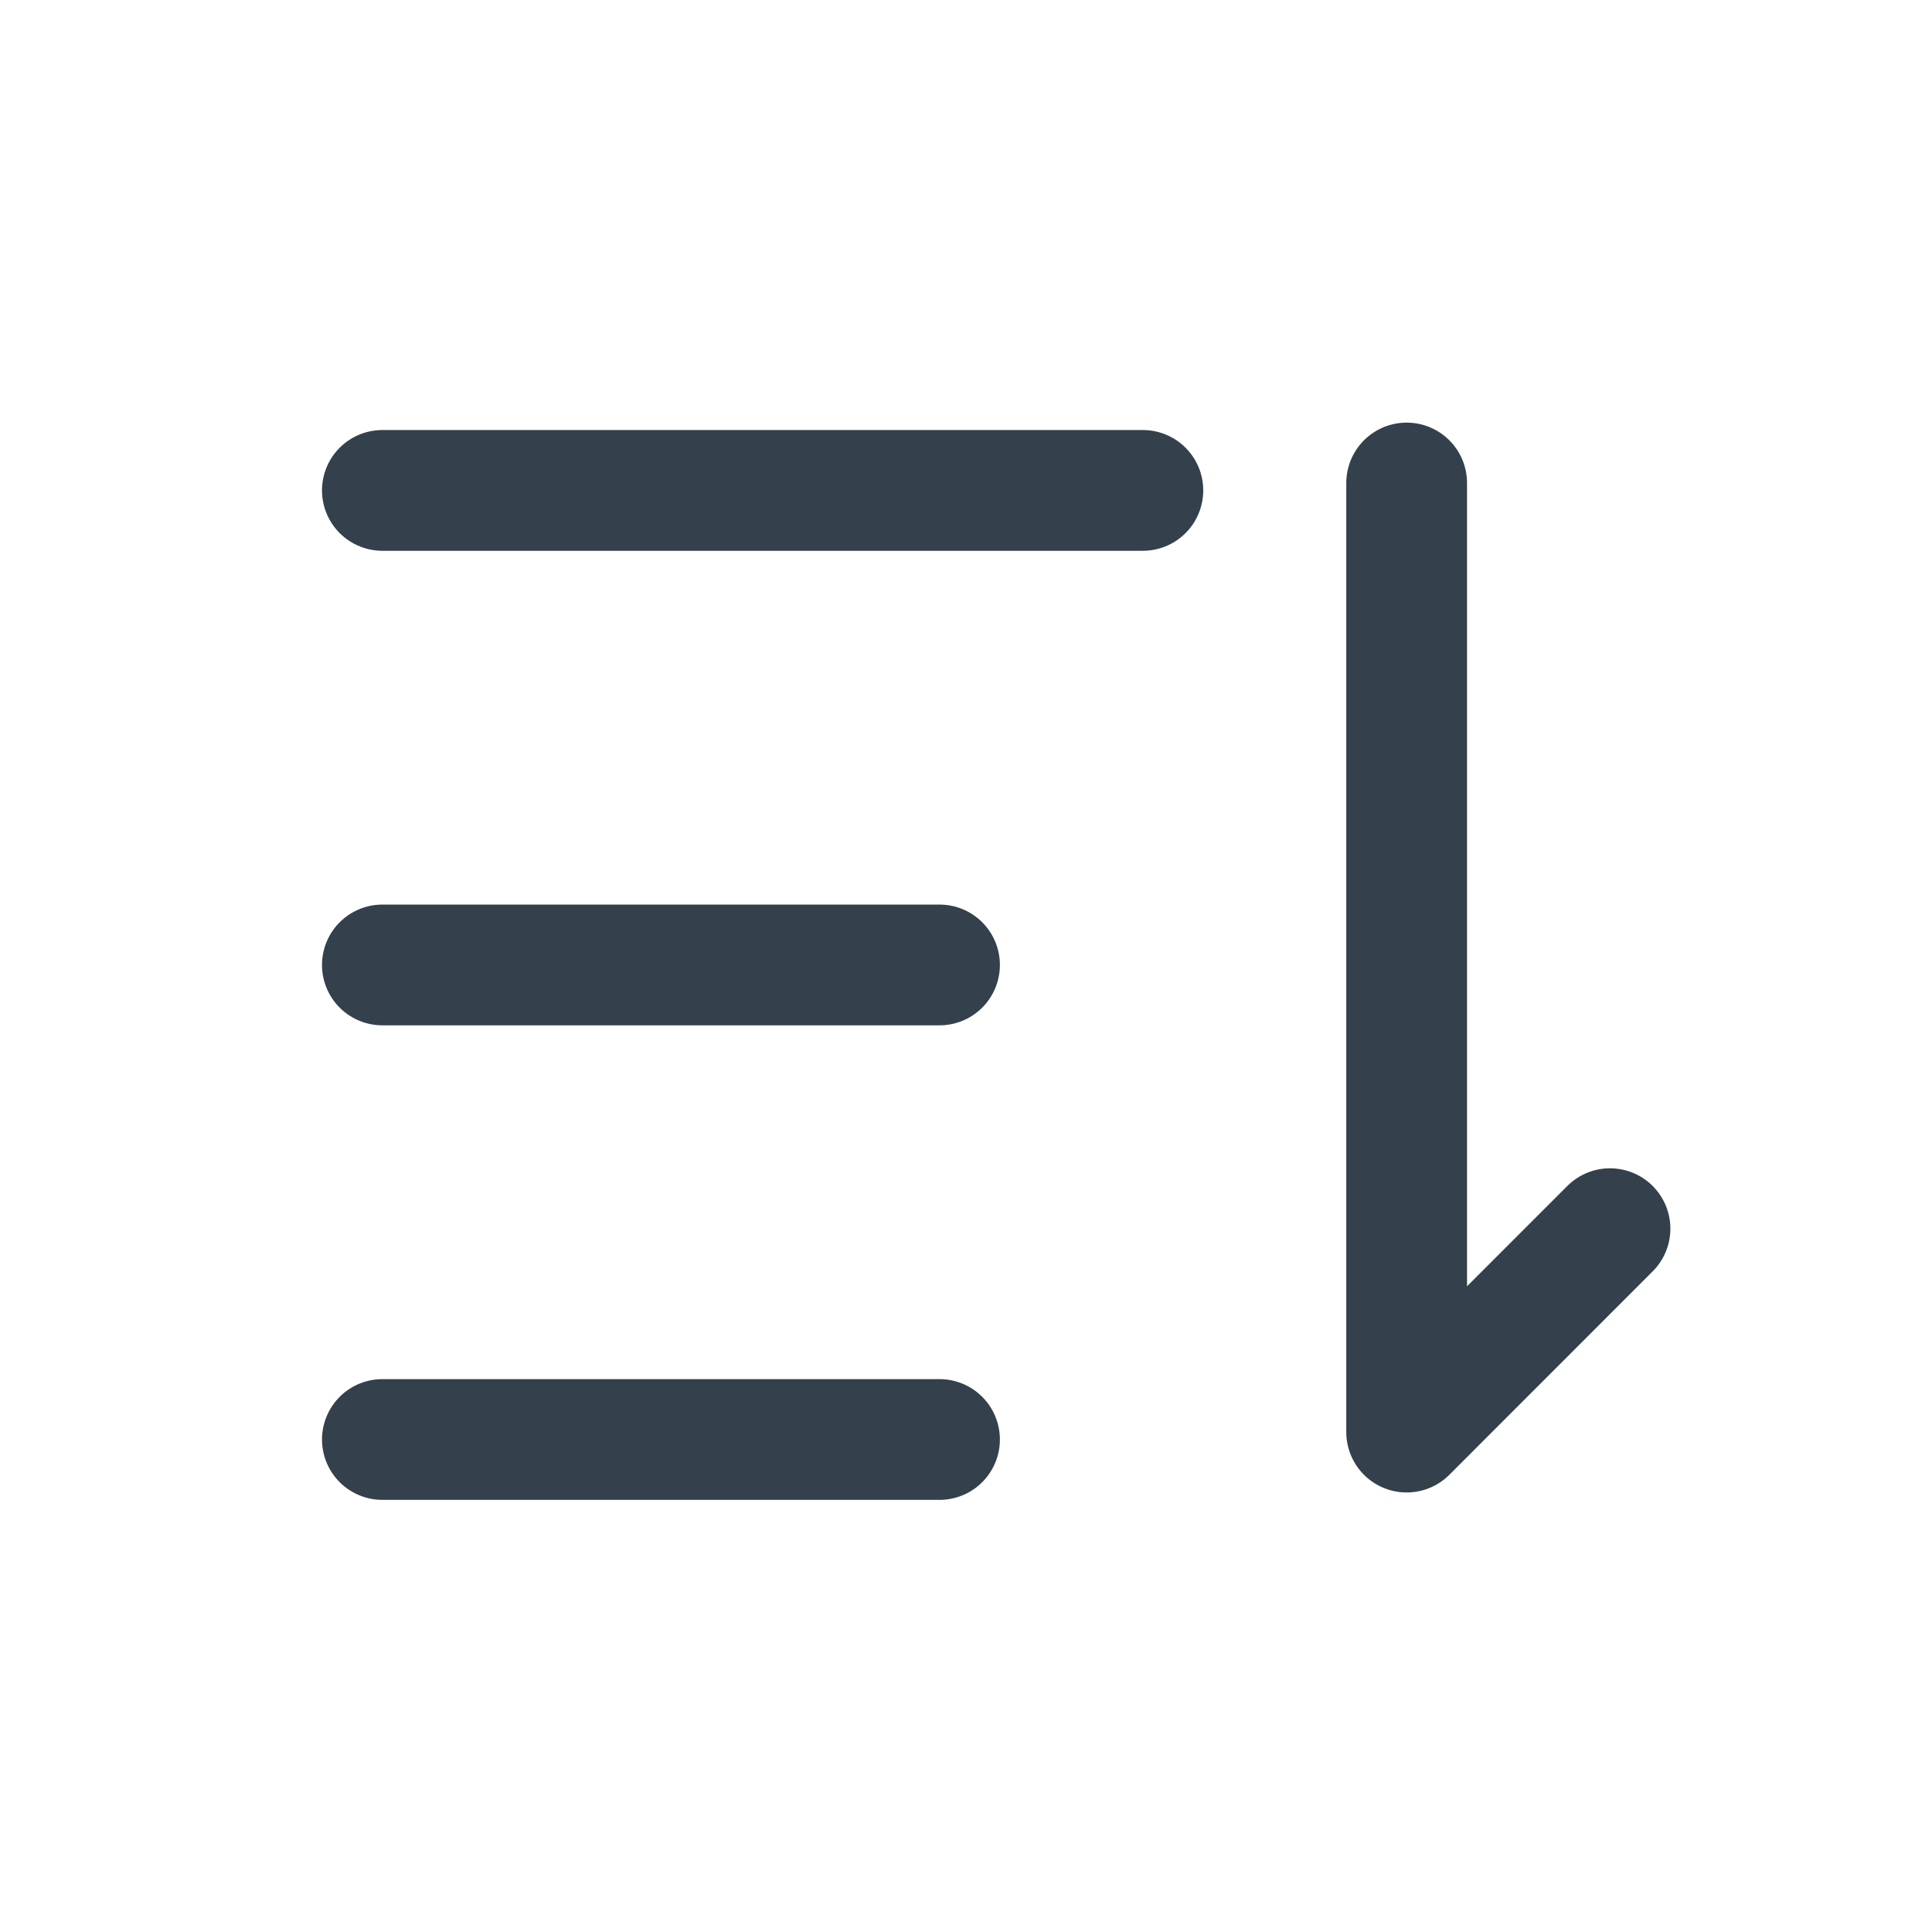 <svg width="24" height="24" viewBox="0 0 24 24" fill="none" xmlns="http://www.w3.org/2000/svg">
<line x1="4.75" y1="6.092" x2="14.197" y2="6.092" stroke="#34404B" stroke-width="1.5" stroke-linecap="round"/>
<line x1="4.75" y1="11.987" x2="11.671" y2="11.987" stroke="#34404B" stroke-width="1.5" stroke-linecap="round"/>
<line x1="4.75" y1="17.882" x2="11.671" y2="17.882" stroke="#34404B" stroke-width="1.5" stroke-linecap="round"/>
<path d="M17.474 6V17.79L20 15.263" stroke="#34404B" stroke-width="1.5" stroke-linecap="round" stroke-linejoin="round"/>
</svg>

